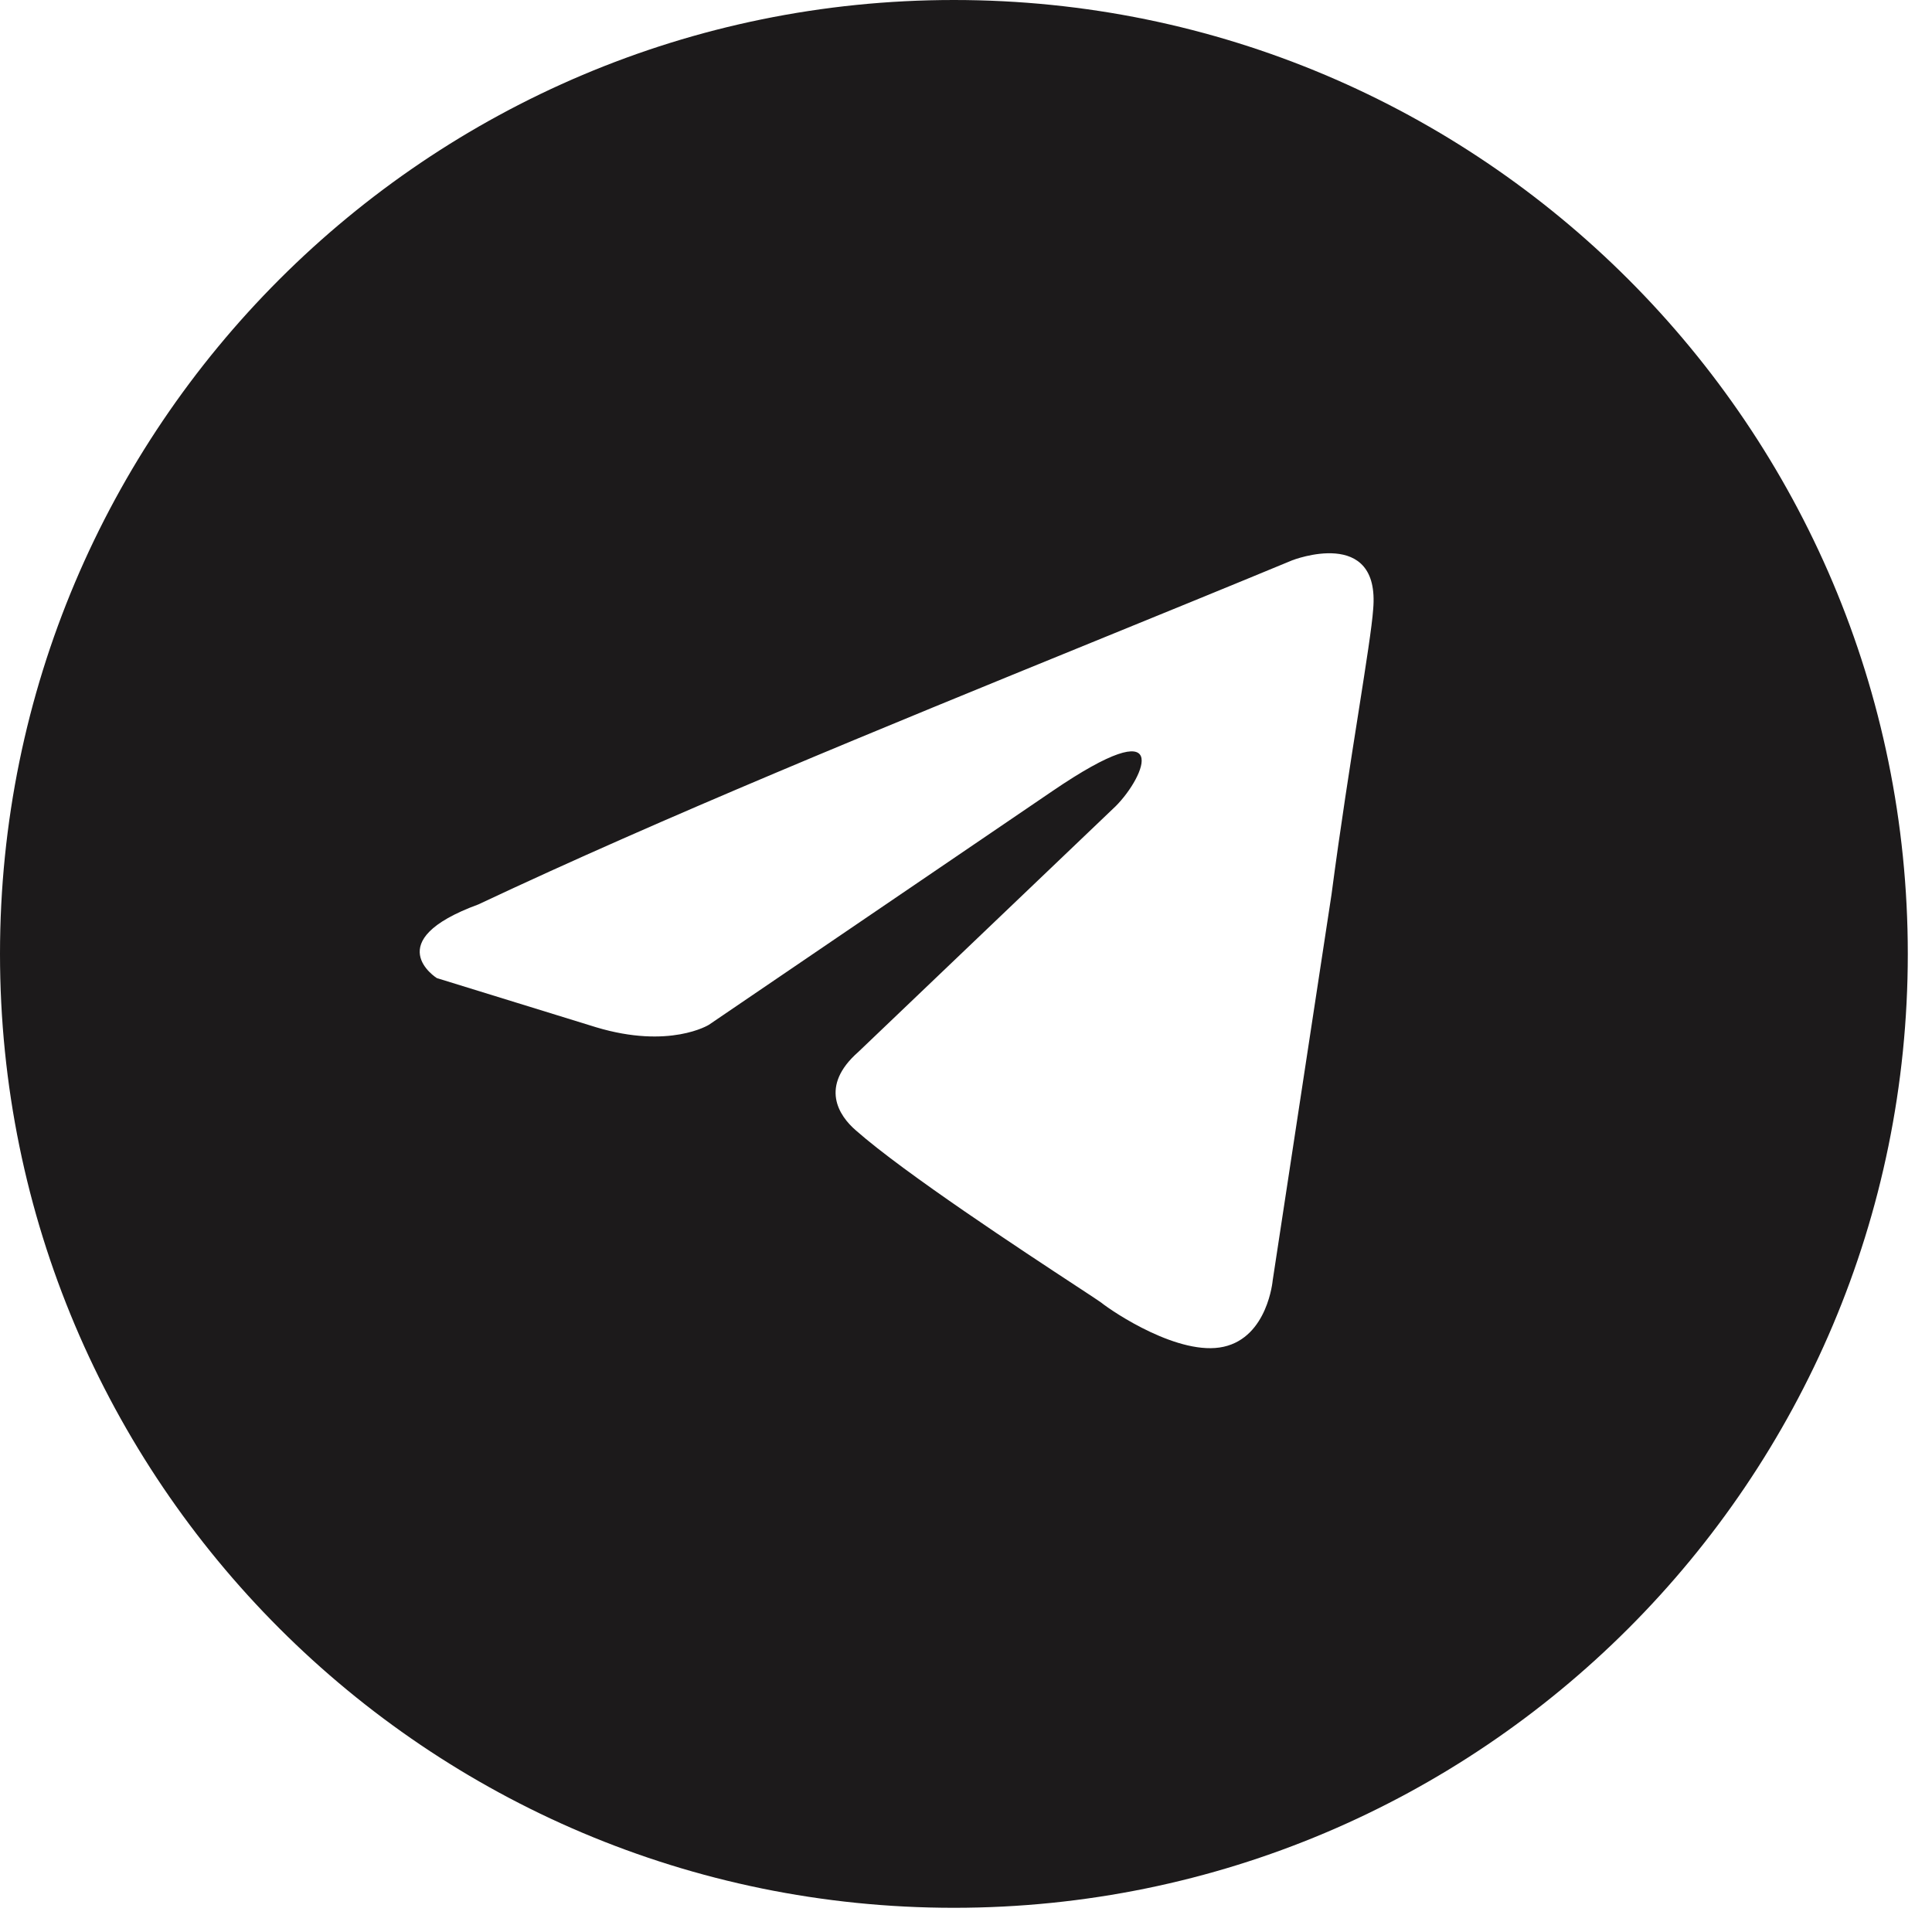 <?xml version="1.0" encoding="UTF-8"?> <svg xmlns="http://www.w3.org/2000/svg" width="59" height="59" viewBox="0 0 59 59" fill="none"><path fill-rule="evenodd" clip-rule="evenodd" d="M29.13 58.261C45.219 58.261 58.261 45.219 58.261 29.13C58.261 13.042 45.219 0 29.13 0C13.042 0 0 13.042 0 29.13C0 45.219 13.042 58.261 29.13 58.261ZM41.934 18.611C42.159 16.059 39.464 17.11 39.464 17.11C37.475 17.934 35.423 18.77 33.349 19.616C26.916 22.24 20.273 24.95 14.612 27.618C11.543 28.744 13.34 29.869 13.34 29.869L18.205 31.371C20.451 32.046 21.649 31.295 21.649 31.295L32.129 24.165C35.871 21.614 34.973 23.715 34.075 24.616L26.215 32.121C25.017 33.172 25.616 34.073 26.14 34.523C27.626 35.833 31.279 38.231 32.873 39.277C33.288 39.549 33.563 39.73 33.626 39.777C34 40.077 36.021 41.428 37.368 41.128C38.716 40.828 38.866 39.101 38.866 39.101L40.662 27.317C40.931 25.272 41.24 23.305 41.488 21.735C41.721 20.252 41.898 19.122 41.934 18.611Z" fill="#1C1A1B"></path></svg> 